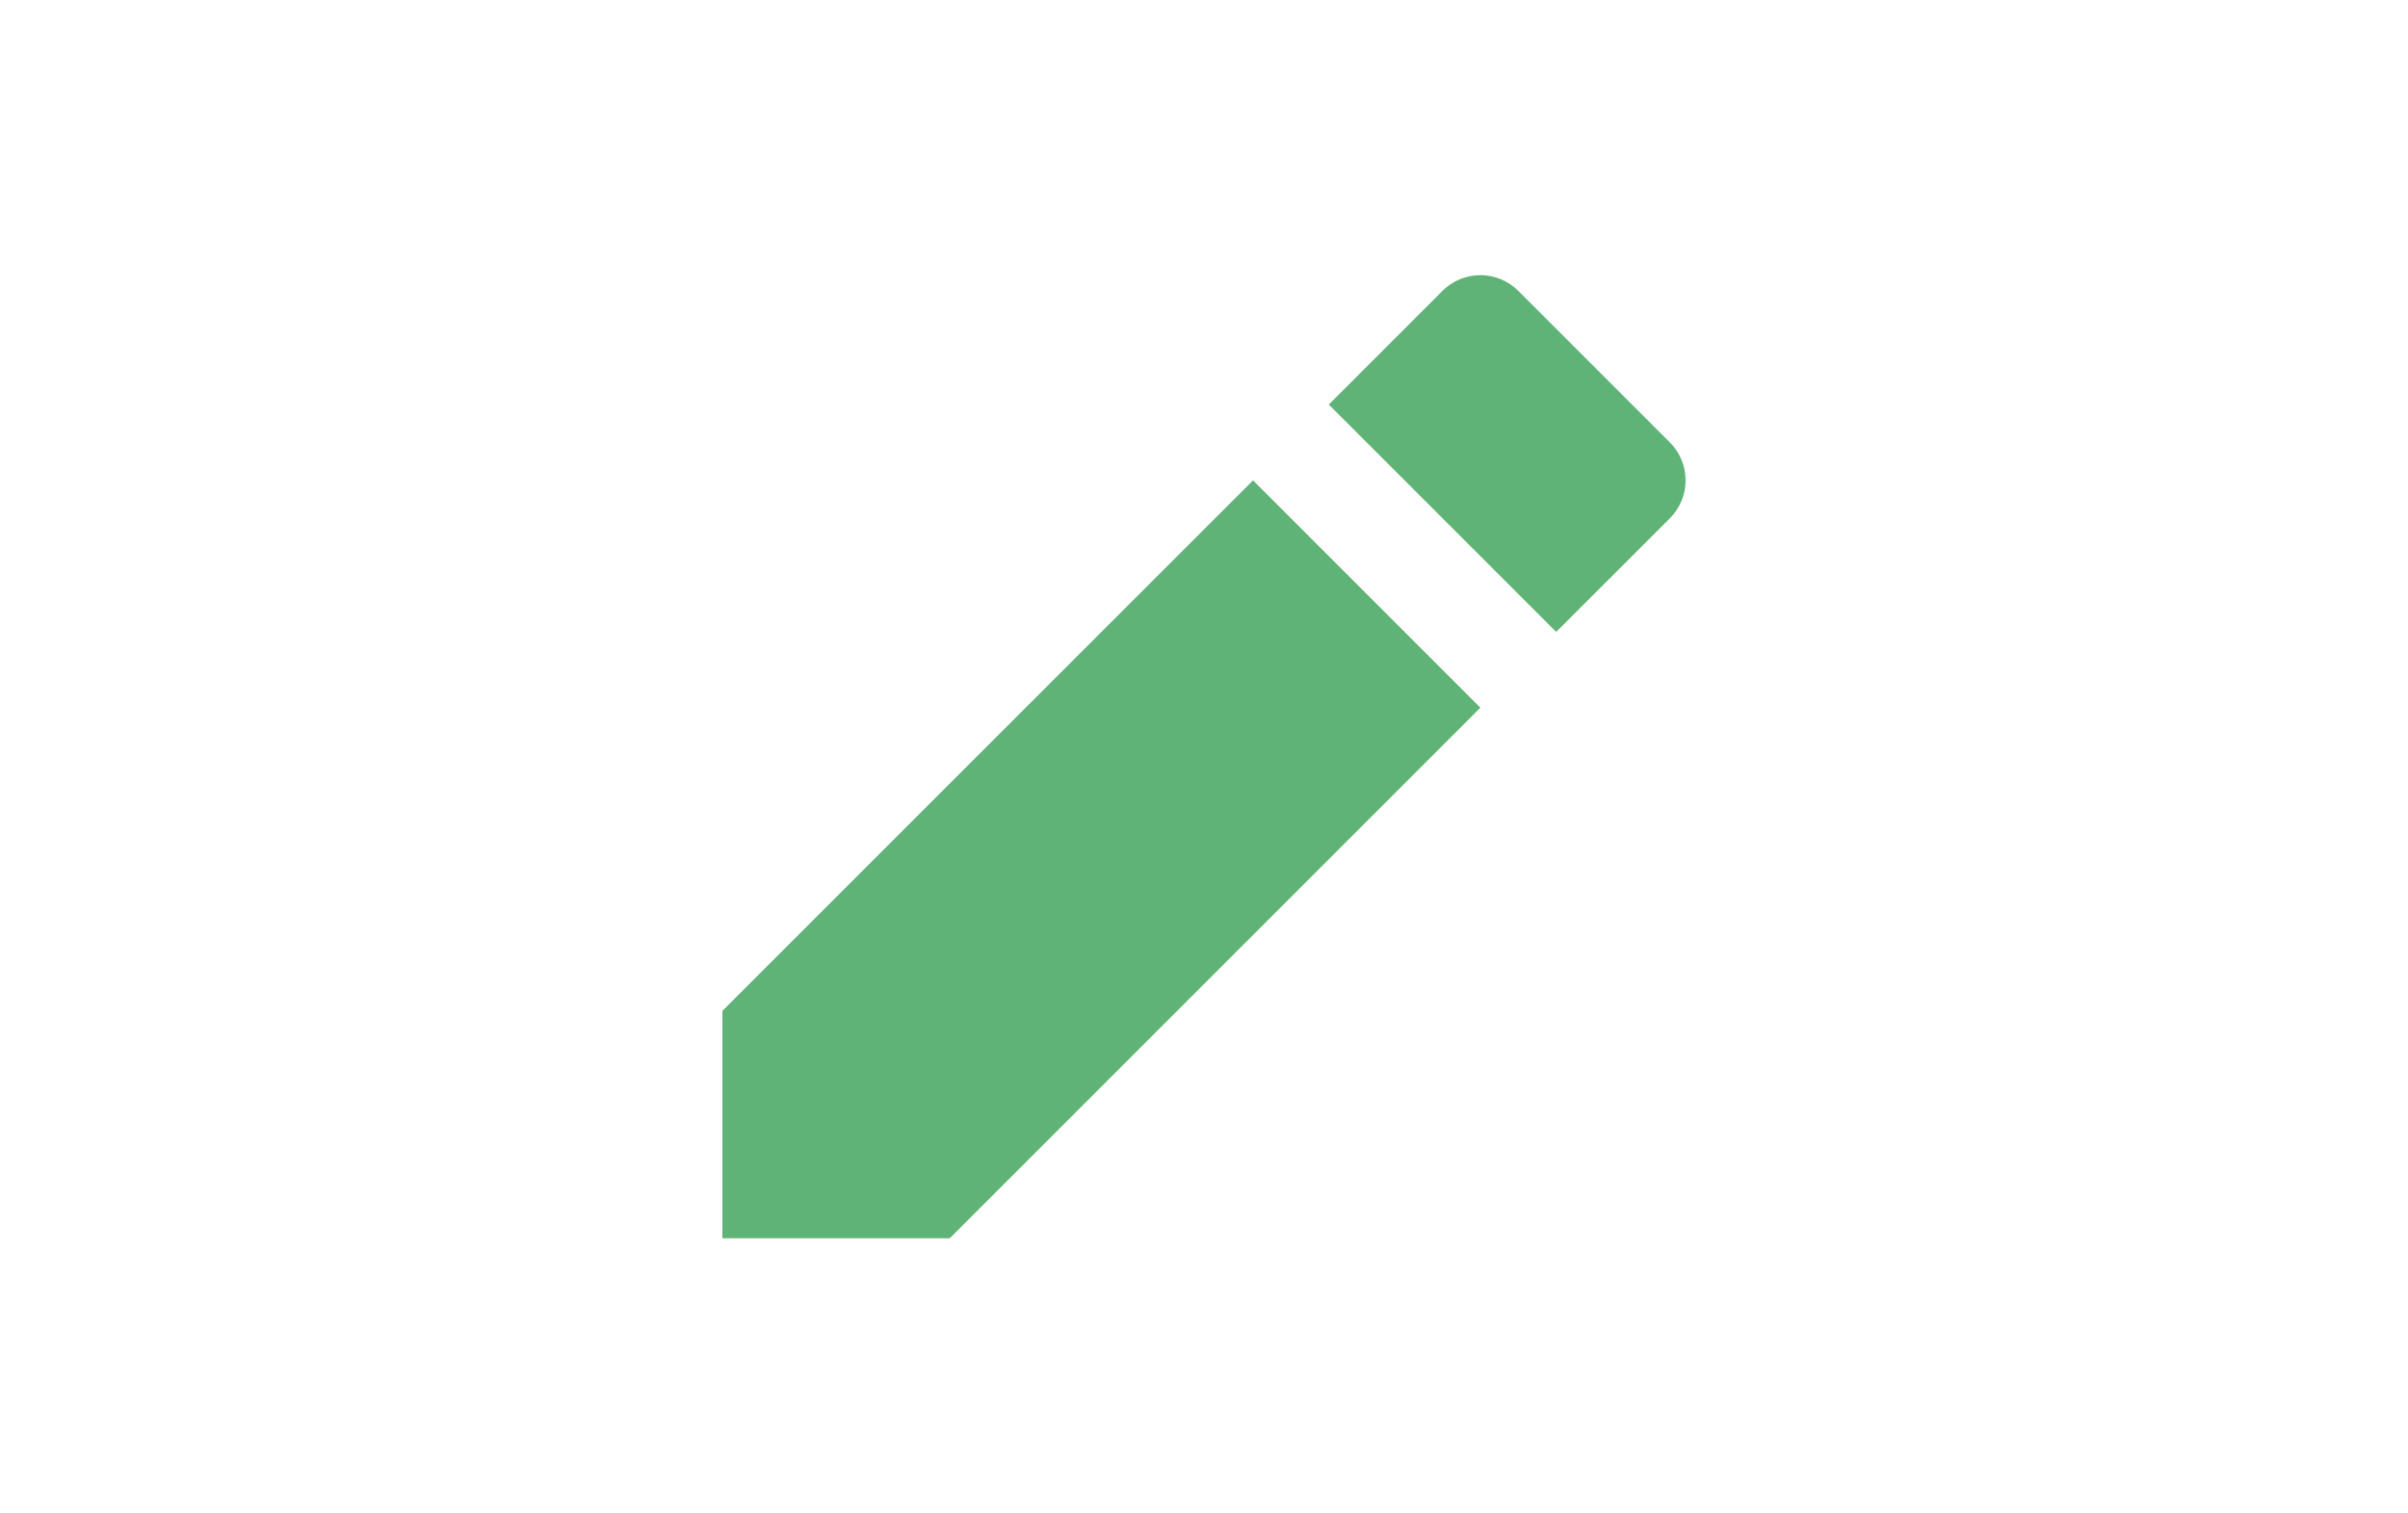 <svg width="70" height="44" viewBox="0 0 70 44" fill="none" xmlns="http://www.w3.org/2000/svg">
<g clip-path="url(#clip0_25_2012)">
<path d="M36.425 13.966L43.034 20.576L27.609 36H21V29.389L36.425 13.966ZM38.628 11.762L41.933 8.456C42.225 8.164 42.621 8 43.034 8C43.448 8 43.844 8.164 44.136 8.456L48.544 12.864C48.836 13.156 49 13.552 49 13.966C49 14.379 48.836 14.775 48.544 15.067L45.238 18.372L38.628 11.762Z" fill="#5FB377"/>
</g>
<defs>
<clipPath id="clip0_25_2012">
<rect width="38" height="38" fill="white" transform="translate(16 3)"/>
</clipPath>
</defs>
</svg>
